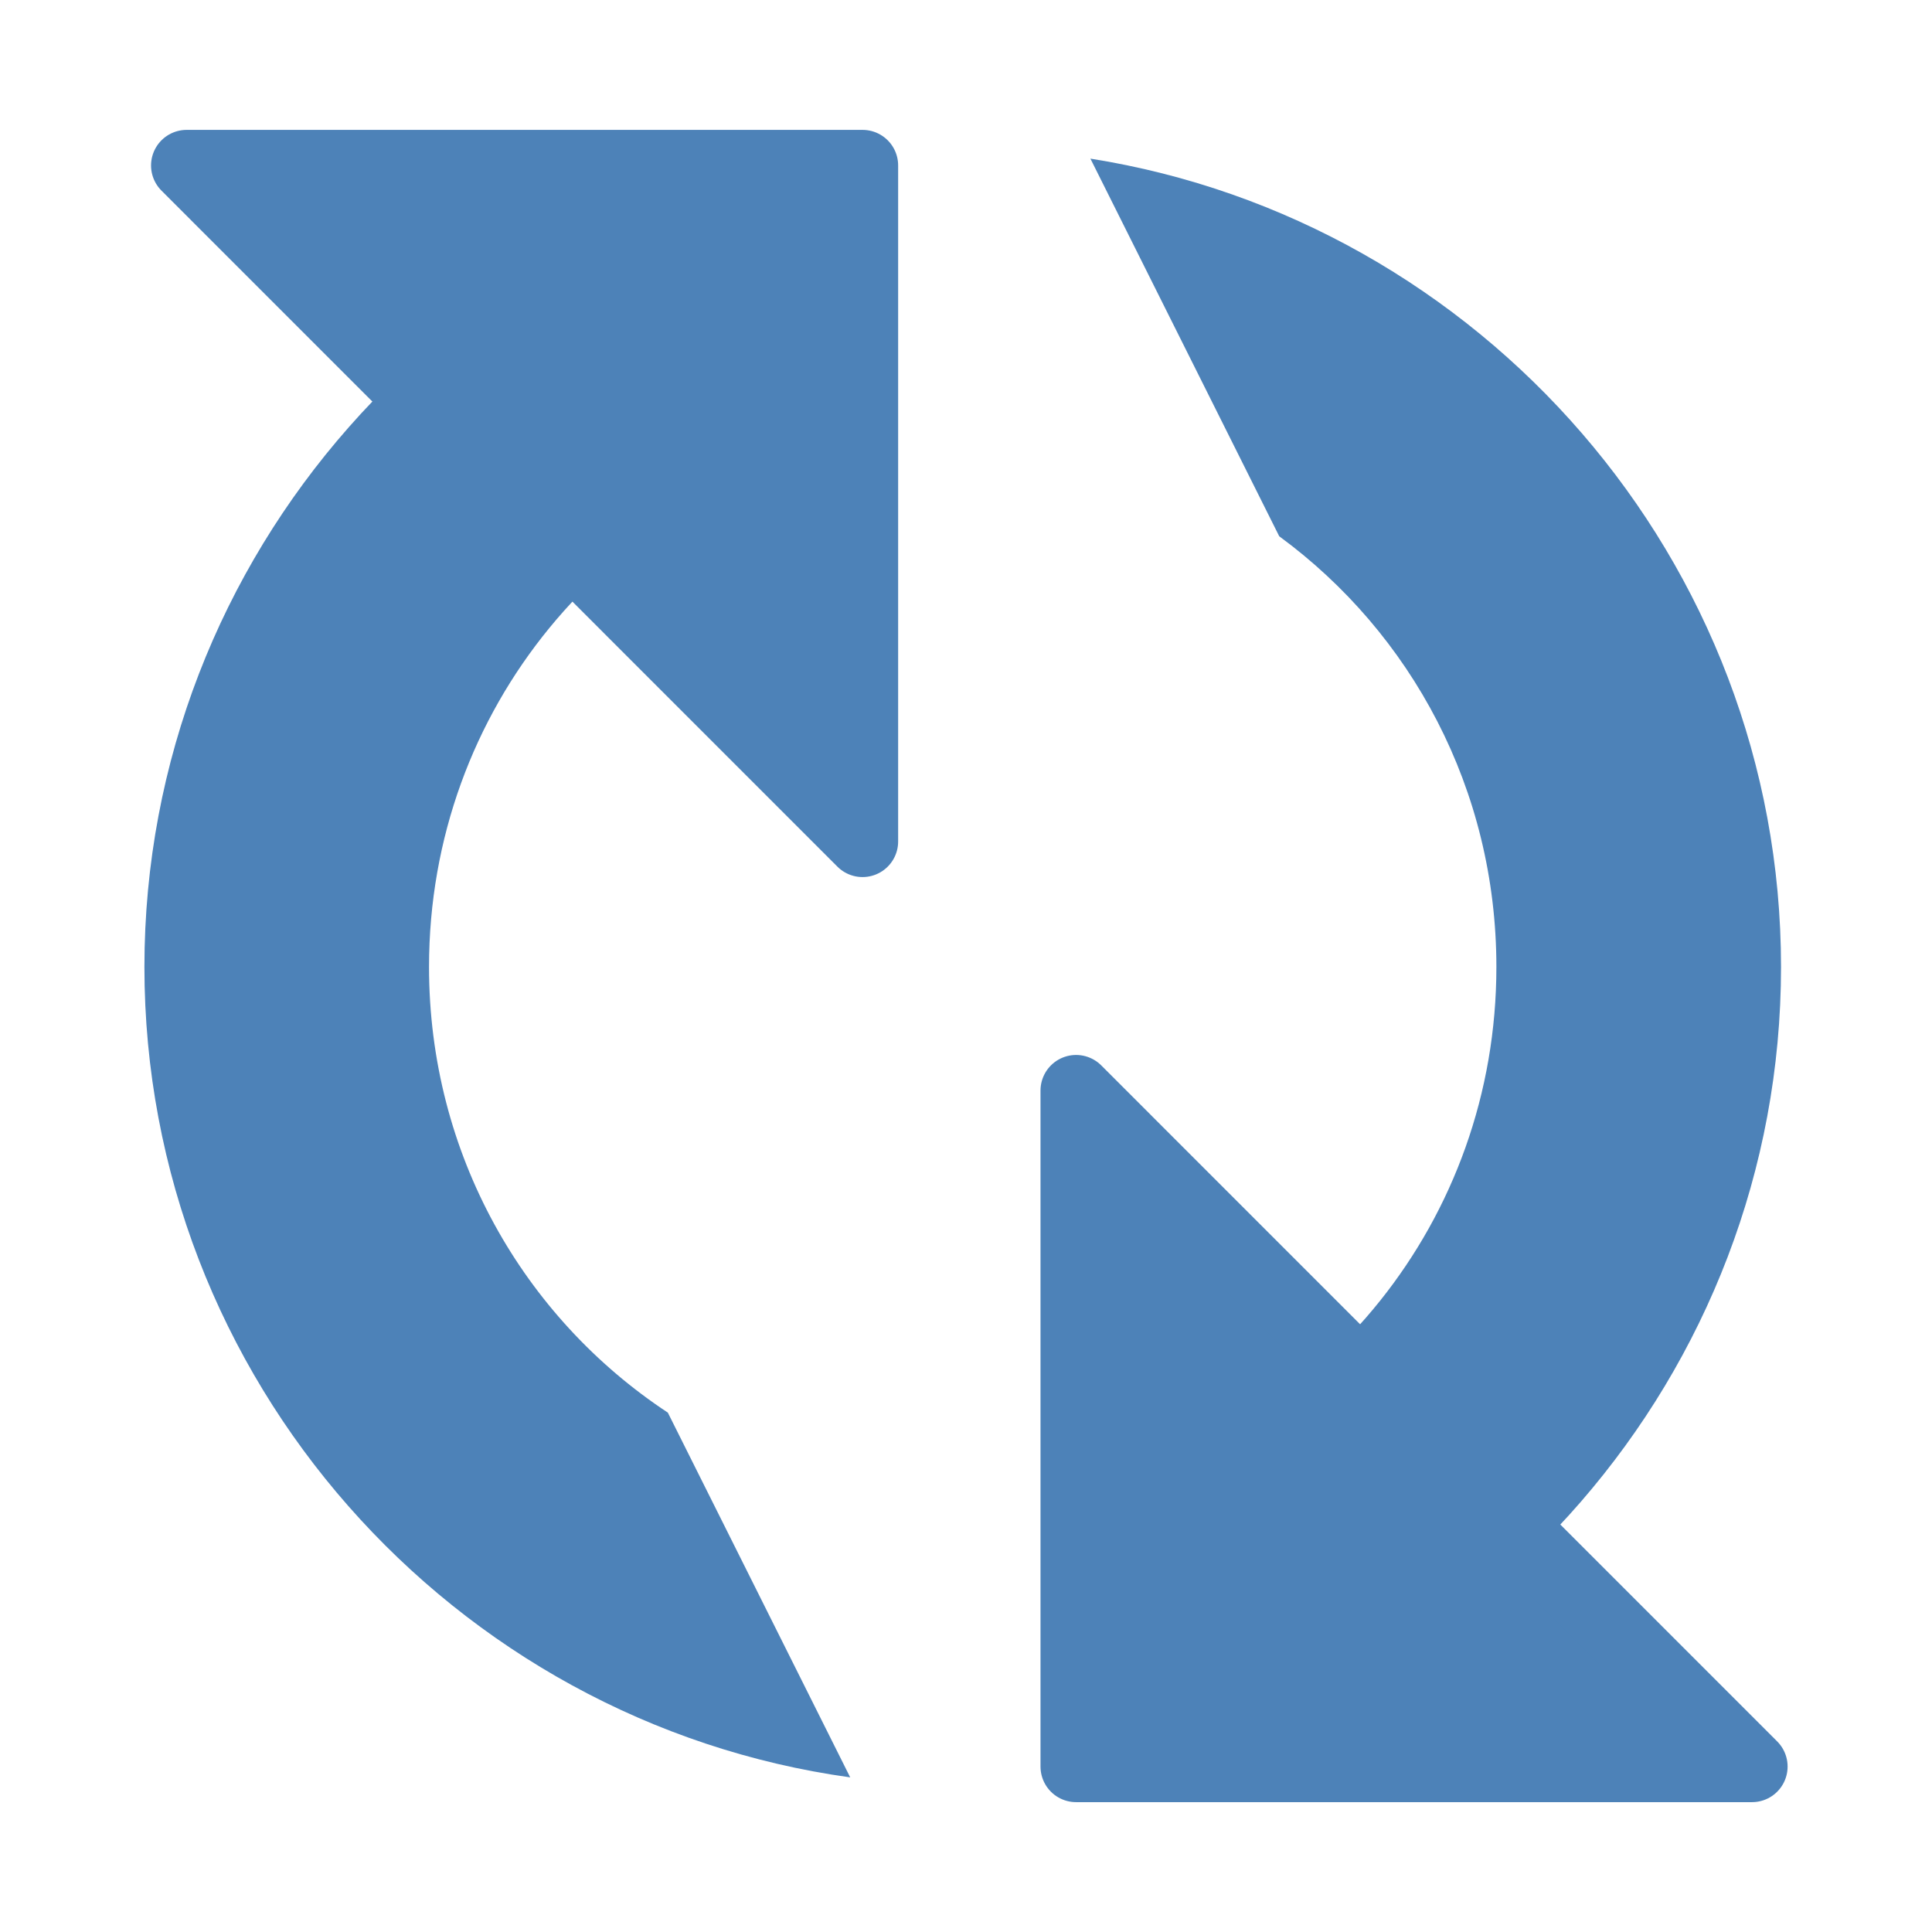 <svg xmlns="http://www.w3.org/2000/svg" xmlns:xlink="http://www.w3.org/1999/xlink" width="256" height="256" viewBox="0 0 67.733 67.733"><path style="line-height:normal;font-variant-ligatures:normal;font-variant-position:normal;font-variant-caps:normal;font-variant-numeric:normal;font-variant-alternates:normal;font-feature-settings:normal;text-indent:0;text-align:start;text-decoration-line:none;text-decoration-style:solid;text-decoration-color:#000;text-transform:none;text-orientation:mixed;shape-padding:0;isolation:auto;mix-blend-mode:normal" d="M29.865 5.475C15.902 7.385 5.063 19.43 5.063 33.898c0 14.448 10.81 26.48 24.744 28.414l-6.394-12.788c-5.057-3.337-8.372-9.067-8.372-15.626 0-9.058 6.32-16.539 14.824-18.31V5.475zm8.363.086l6.62 13.24c4.627 3.395 7.613 8.873 7.613 15.097 0 8.892-6.092 16.26-14.361 18.203v10.154c13.738-2.11 24.34-14.05 24.34-28.357 0-14.262-10.536-26.171-24.212-28.337z" color="#000" font-weight="400" font-family="sans-serif" white-space="normal" overflow="visible" fill="#4d82b8"/><path d="M30.24 29.501L6.543 5.801H30.24z" id="a" fill="#4d82b8" stroke="#4d82b8" stroke-width="2.495" stroke-linecap="round" stroke-linejoin="round"/><use xlink:href="#a" transform="rotate(180 33.983 33.867)" width="100%" height="100%"/></svg>